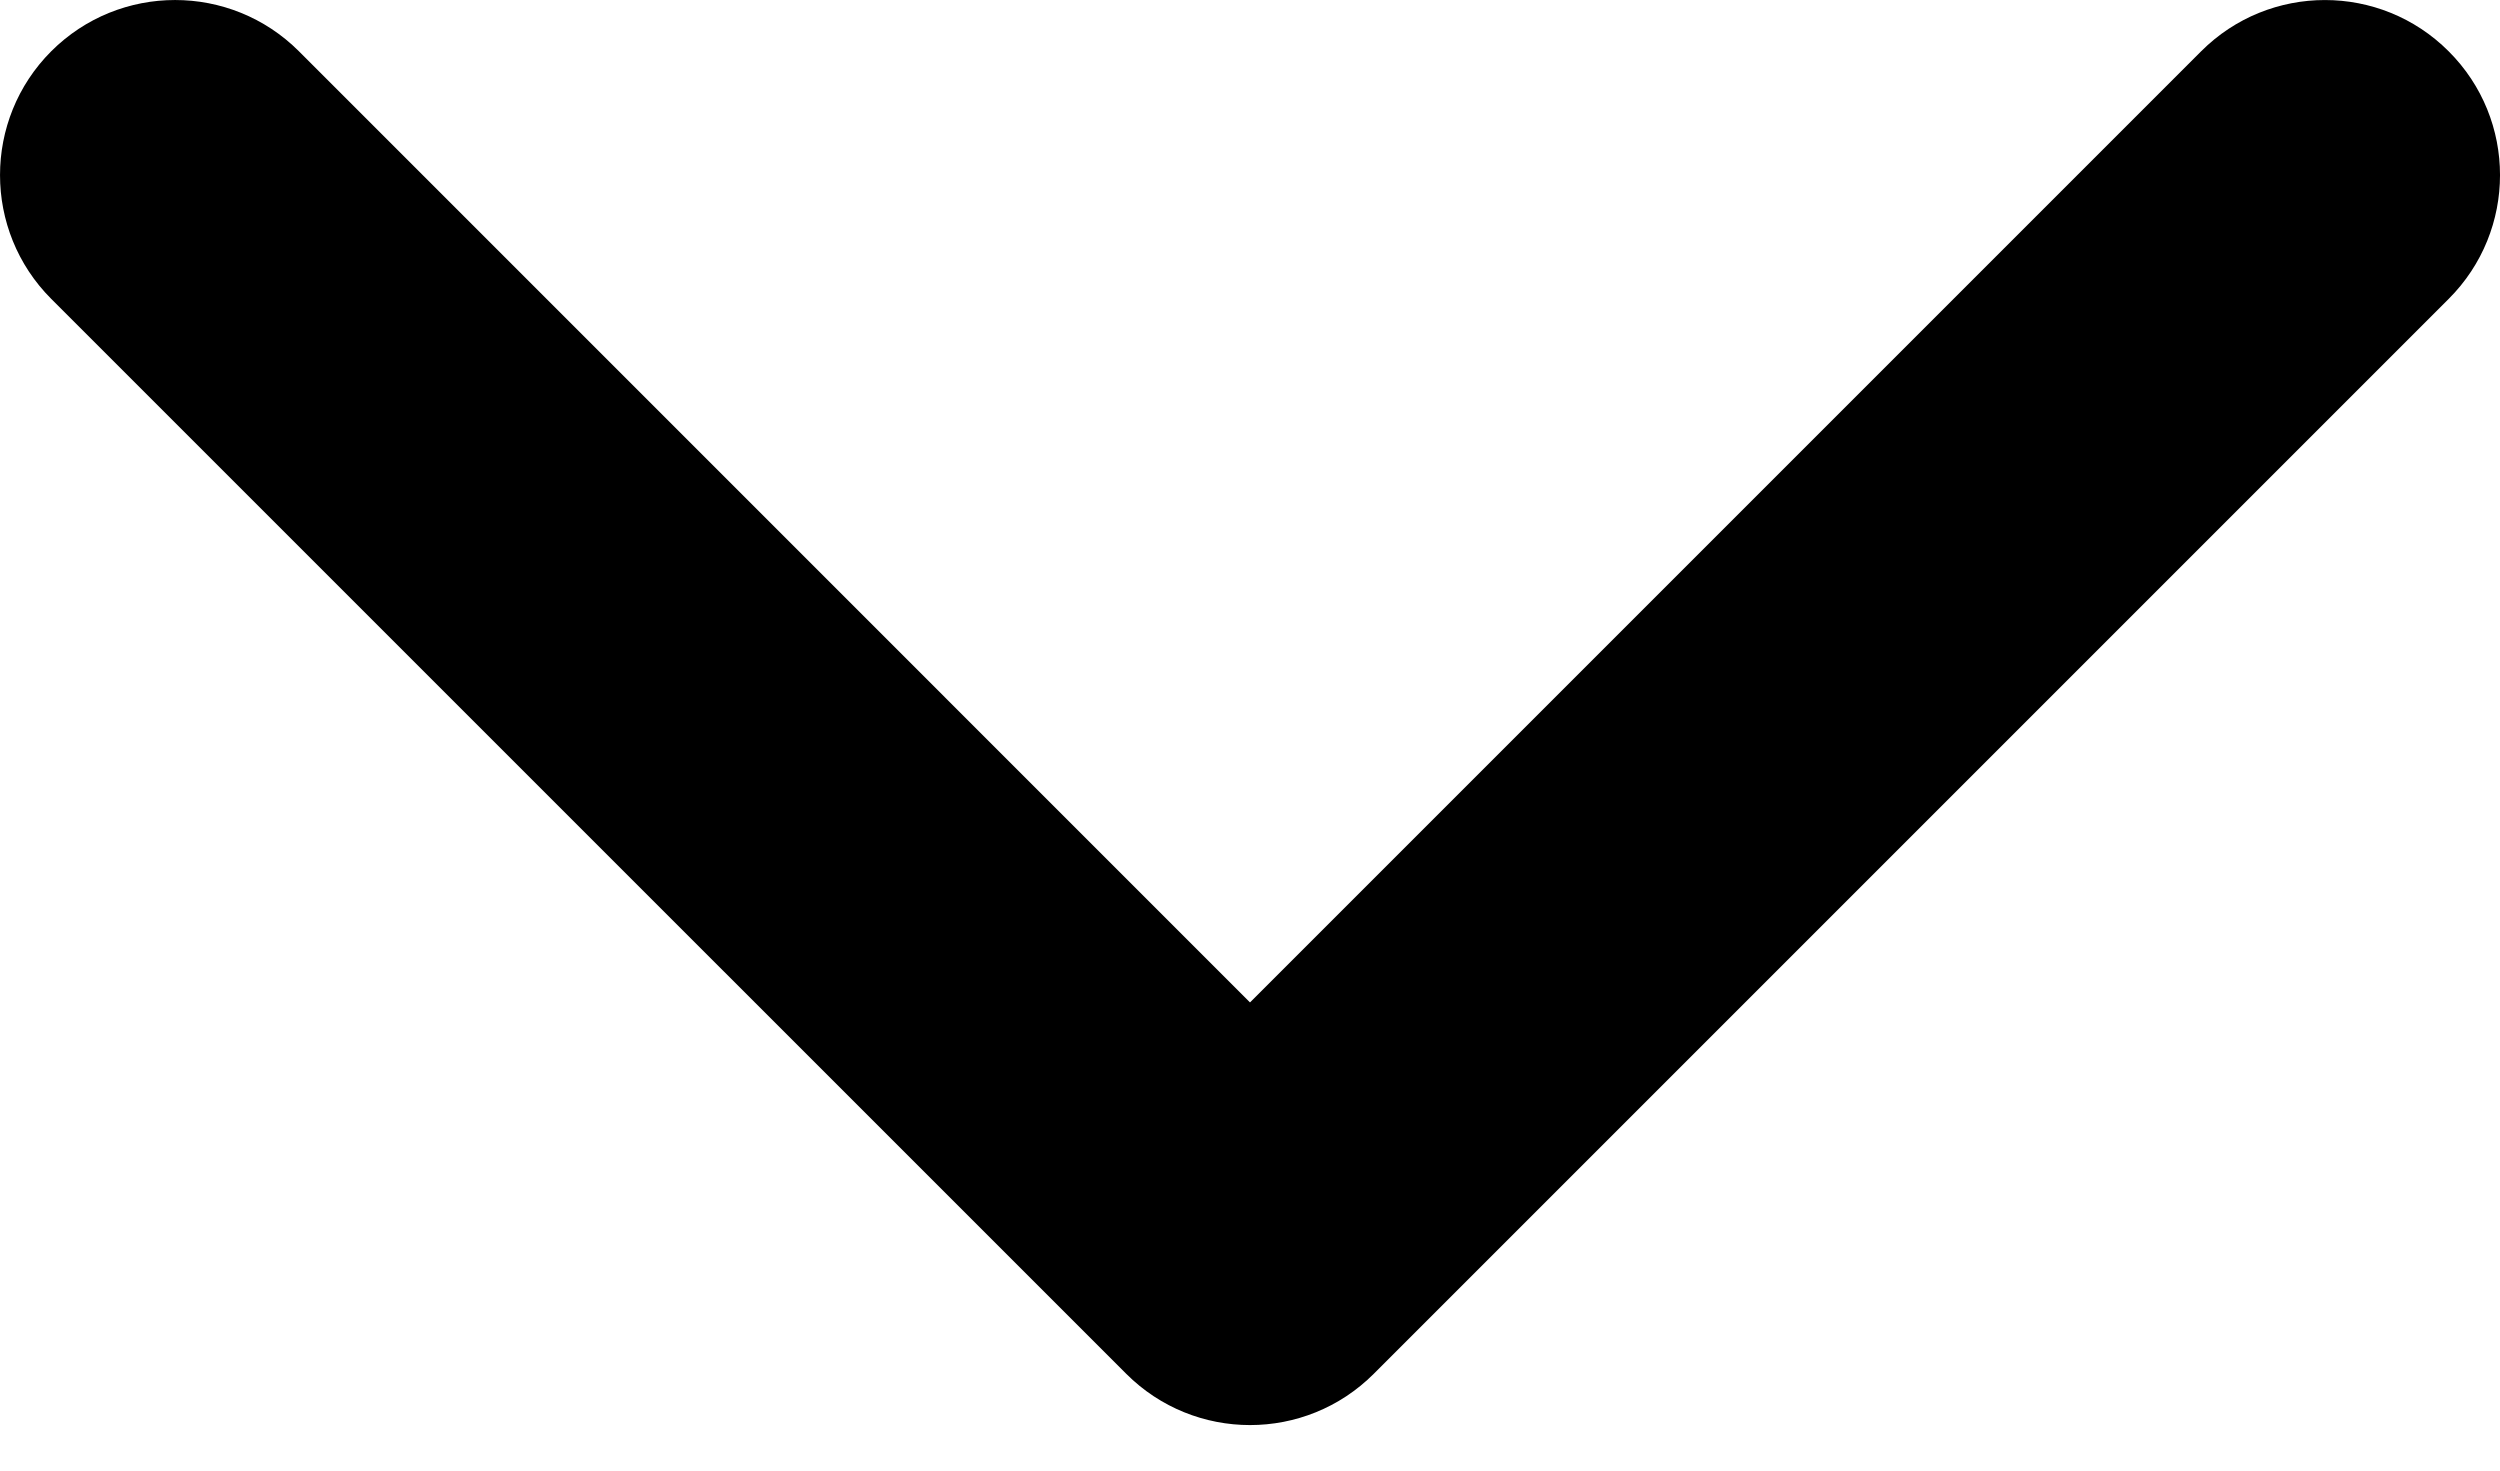 <svg width="34" height="20" viewBox="0 0 34 20" fill="none" xmlns="http://www.w3.org/2000/svg">
<path d="M17 19.381C16.391 19.381 15.781 19.148 15.317 18.684L0.697 4.065C-0.232 3.135 -0.232 1.627 0.697 0.697C1.627 -0.232 3.135 -0.232 4.065 0.697L17 13.633L29.935 0.698C30.865 -0.232 32.373 -0.232 33.302 0.698C34.233 1.627 34.233 3.135 33.302 4.065L18.683 18.684C18.218 19.149 17.609 19.381 17 19.381Z" fill="black"/>
</svg>

